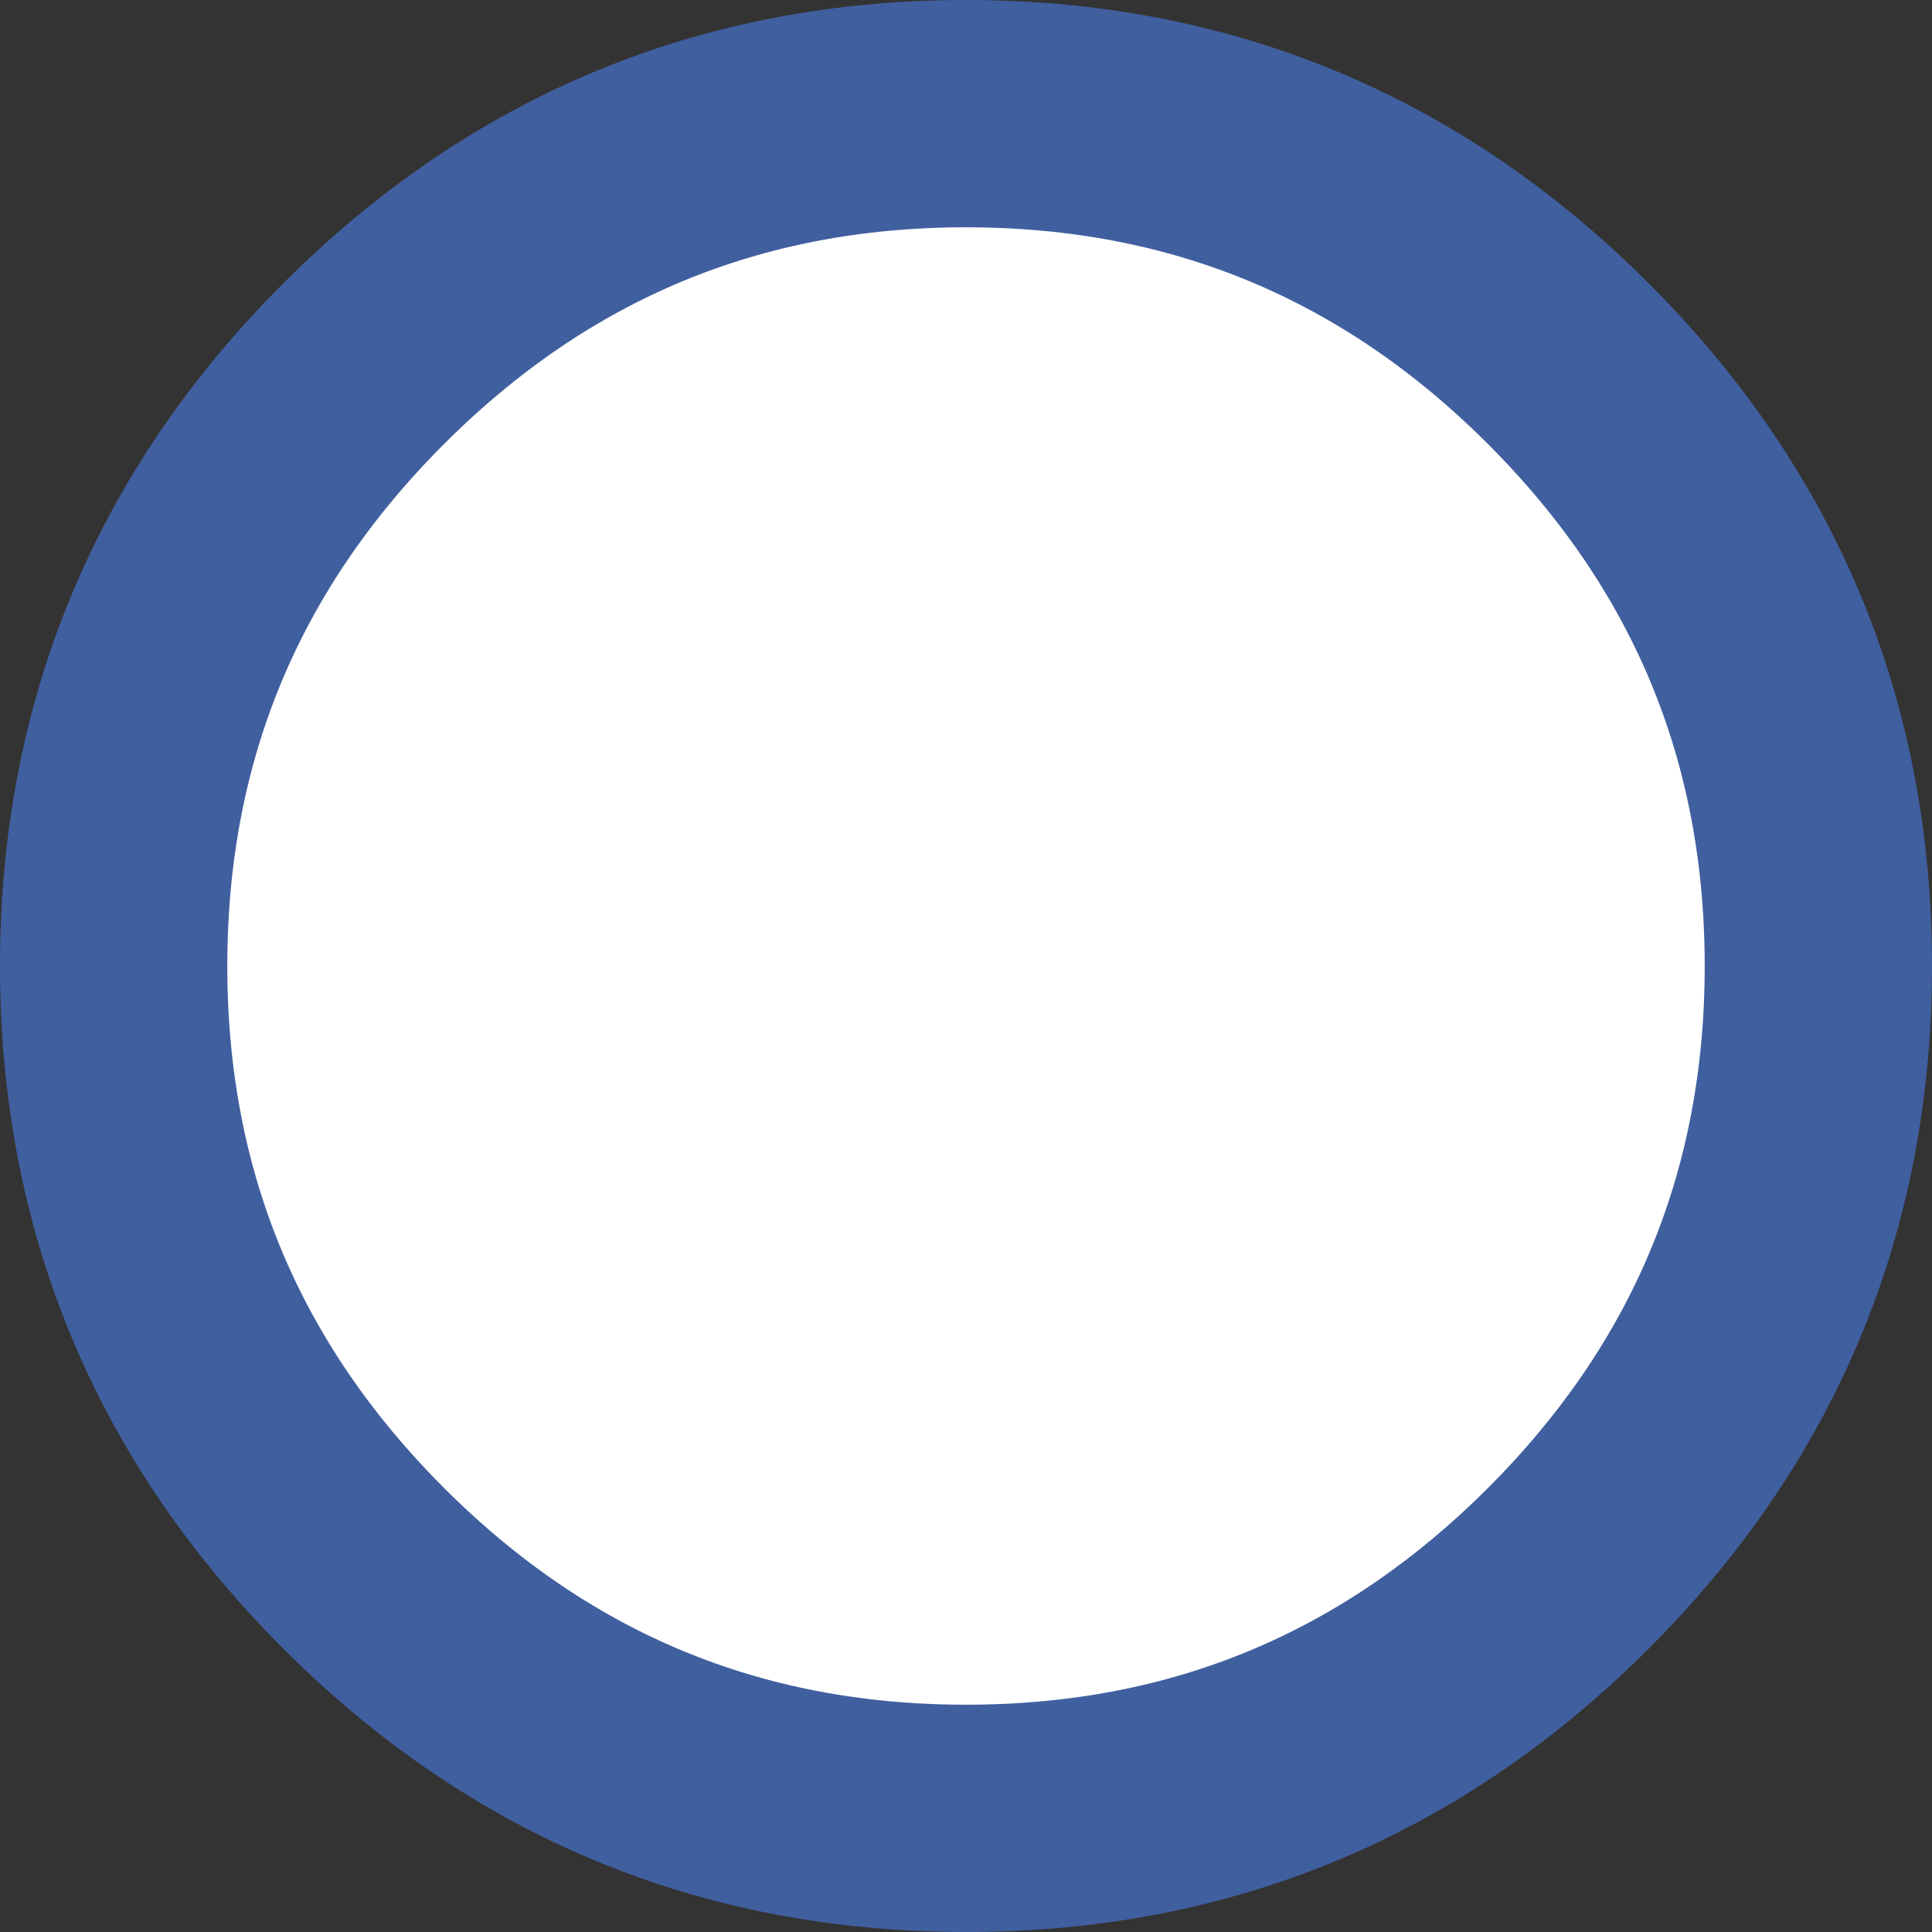 <?xml version="1.0" encoding="UTF-8" standalone="no"?>
<svg xmlns:xlink="http://www.w3.org/1999/xlink" height="17.0px" width="17.0px" xmlns="http://www.w3.org/2000/svg">
  <rect width="100%" height="100%" fill="#333333" stroke="none"/>
  <g transform="matrix(1.0, 0.0, 0.0, 1.0, 1.0, 1.0)">
    <path d="M12.8 2.2 Q15.0 4.4 15.0 7.5 15.0 10.6 12.8 12.8 10.6 15.0 7.5 15.0 4.4 15.0 2.2 12.8 0.0 10.6 0.0 7.5 0.0 4.4 2.2 2.2 4.4 0.0 7.5 0.0 10.6 0.0 12.8 2.2" fill="#ffffff" fill-rule="evenodd" stroke="none"/>
    <path d="M12.8 2.2 Q15.0 4.4 15.0 7.5 15.0 10.6 12.8 12.8 10.6 15.0 7.5 15.0 4.4 15.0 2.2 12.8 0.0 10.6 0.0 7.5 0.0 4.4 2.2 2.2 4.4 0.0 7.5 0.0 10.6 0.0 12.8 2.2 Z" fill="none" stroke="#405f9f" stroke-linecap="round" stroke-linejoin="round" stroke-width="2.0"/>
  </g>
</svg>
